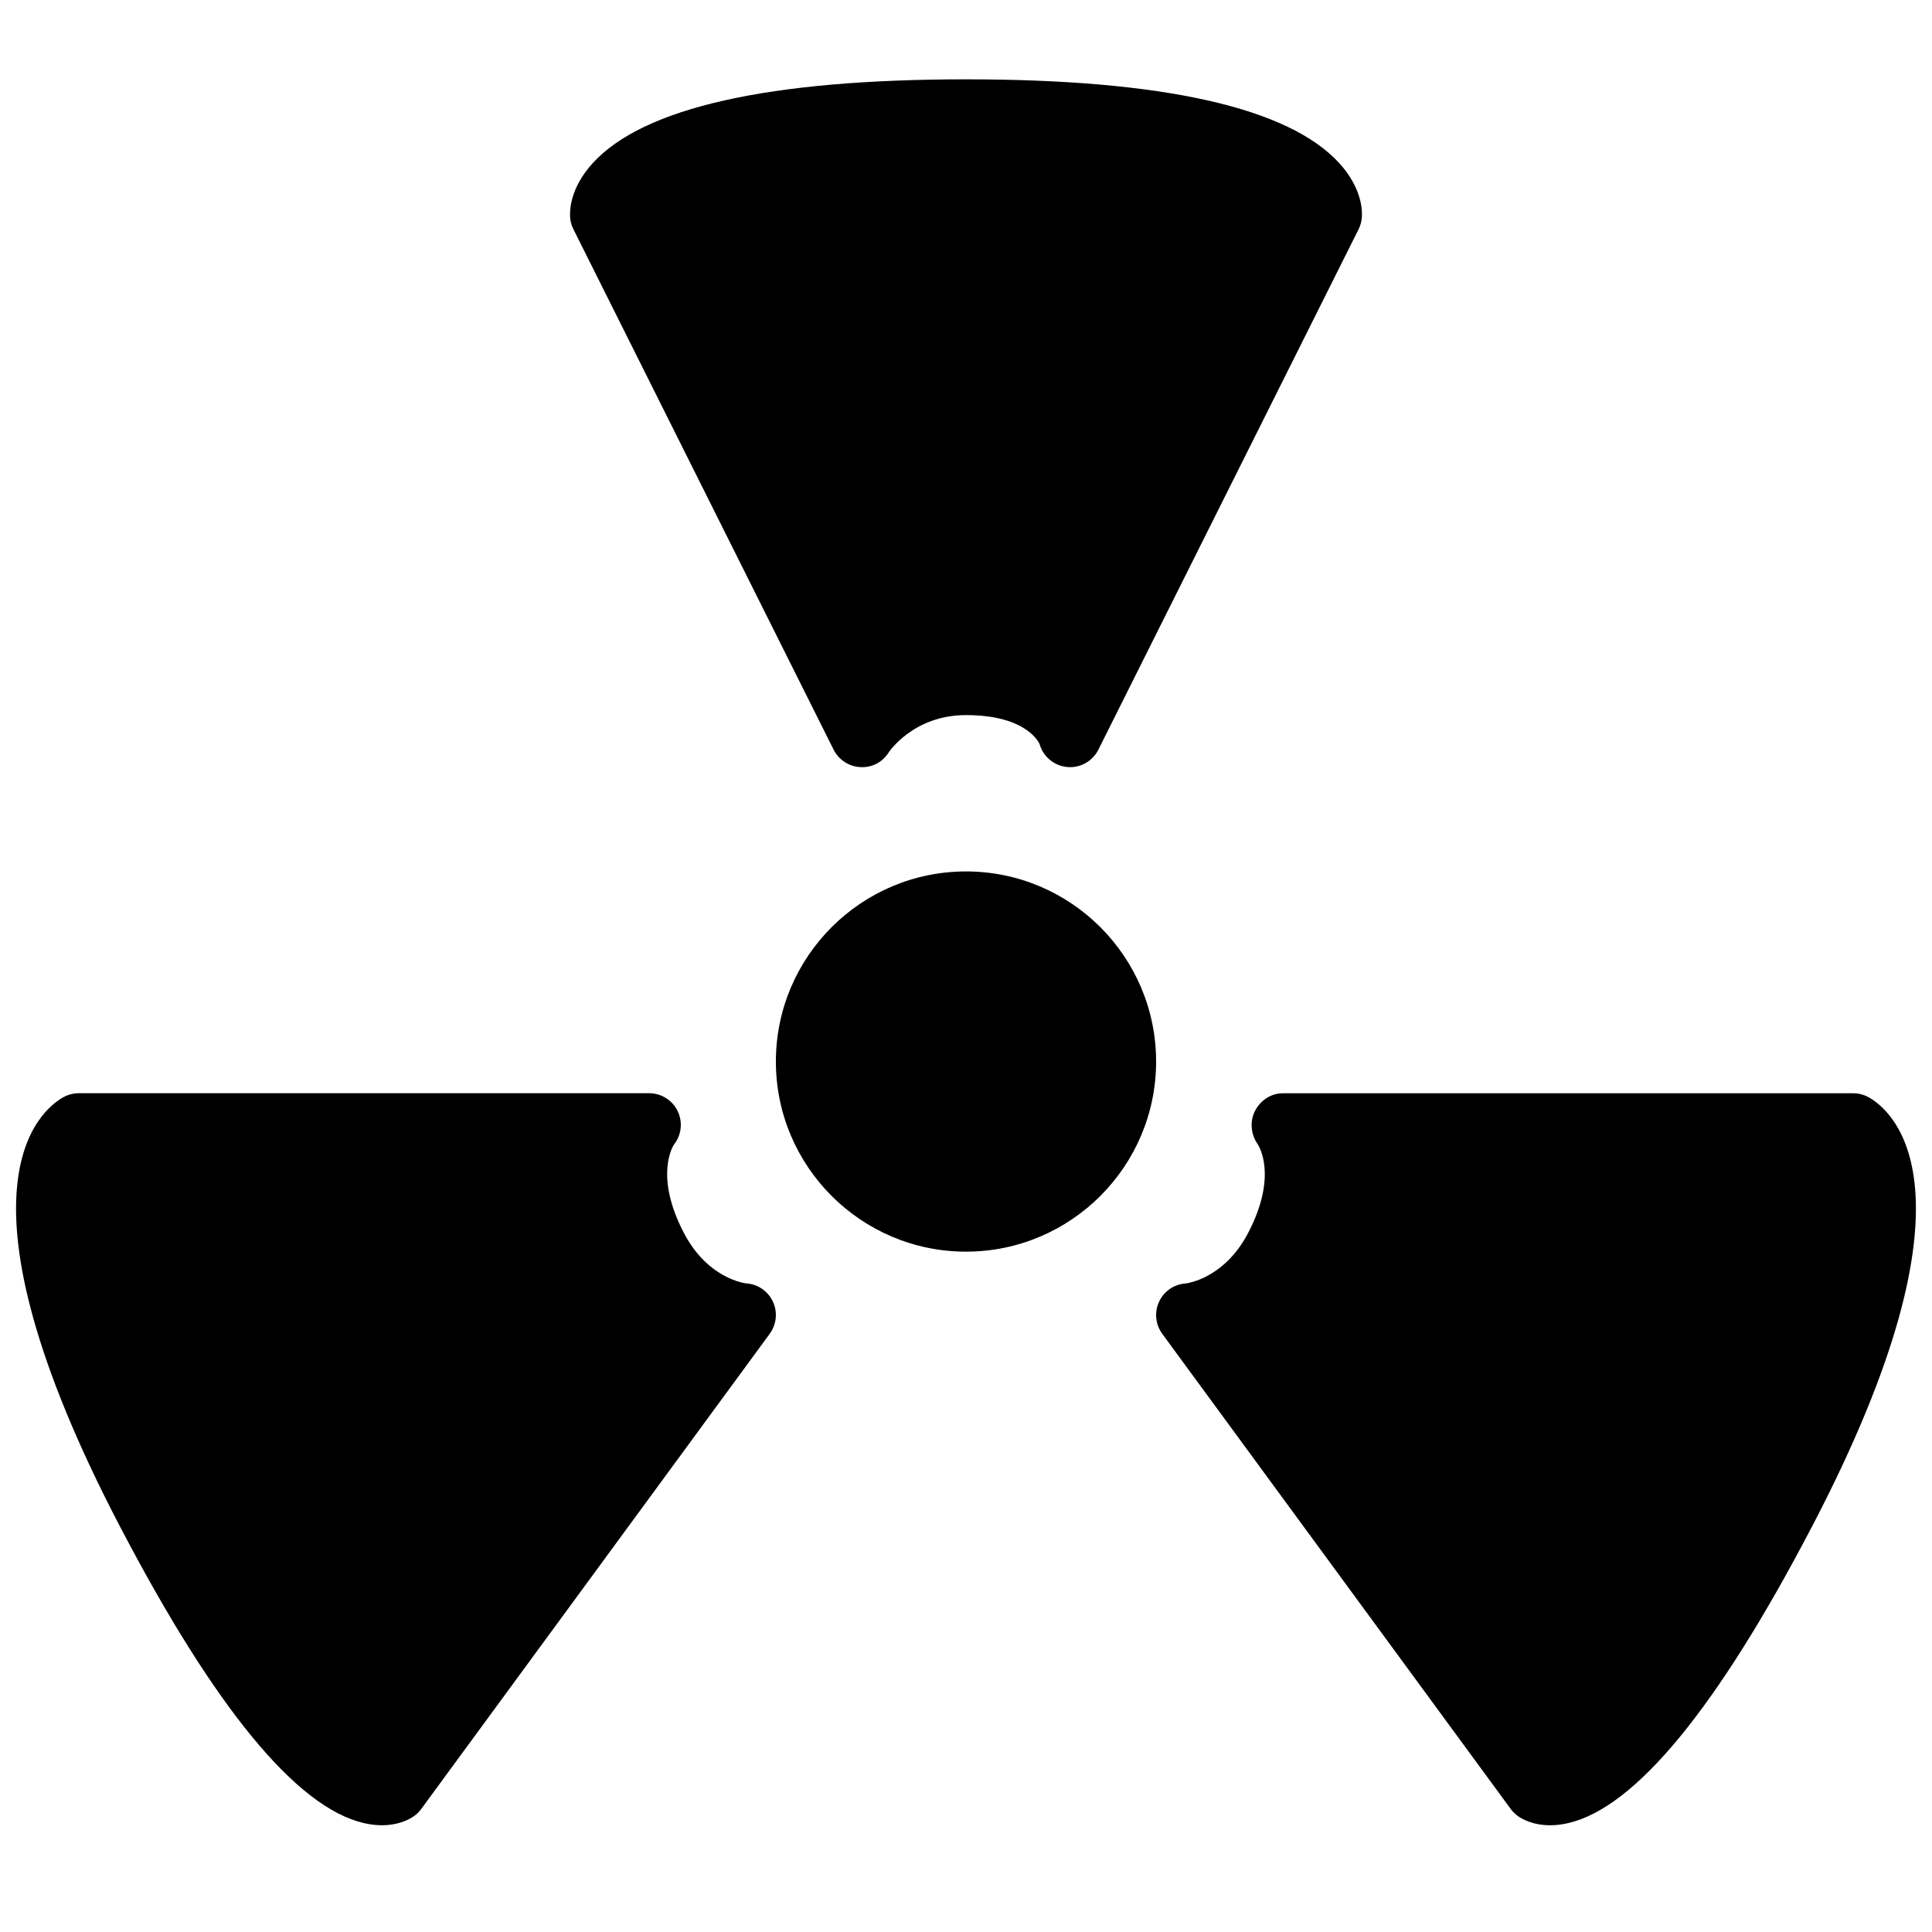 <?xml version="1.0" encoding="UTF-8"?>
<!-- Uploaded to: SVG Repo, www.svgrepo.com, Generator: SVG Repo Mixer Tools -->
<svg width="800px" height="800px" version="1.1" viewBox="144 144 512 512" xmlns="http://www.w3.org/2000/svg">
 <defs>
  <clipPath id="b">
   <path d="m148.09 433h201.91v195h-201.91z"/>
  </clipPath>
  <clipPath id="a">
   <path d="m450 433h201.9v195h-201.9z"/>
  </clipPath>
 </defs>
 <path d="m295.96 204.75 68.953 137.91c1.363 2.711 4.074 4.484 7.113 4.637 3.184 0.168 5.91-1.379 7.516-3.941 0.066-0.098 6.539-9.848 20.461-9.848 16.418 0 19.465 7.641 19.492 7.664 0.938 3.344 3.836 5.762 7.289 6.09 0.266 0.035 0.535 0.043 0.797 0.043 3.156 0 6.07-1.781 7.504-4.644l68.957-137.91c0.469-0.922 0.754-1.93 0.855-2.973 0.152-1.703 0.195-7.758-5.961-14.527-13.445-14.75-46.73-22.227-98.934-22.227-52.211 0-85.496 7.477-98.938 22.227-6.156 6.769-6.113 12.824-5.961 14.527 0.098 1.043 0.387 2.051 0.855 2.973" fill-rule="evenodd"/>
 <g clip-path="url(#b)">
  <path d="m341.81 484.12c-0.102-0.008-10.129-1.051-16.559-13.352-8.047-15.383-2.738-23.285-2.656-23.426 2.008-2.519 2.394-5.969 1-8.875-1.402-2.906-4.348-4.754-7.566-4.754h-151.14c-1.402 0-2.789 0.352-4.031 1.023-5.785 3.168-32.262 23.52 15.074 114.07h0.008c25.004 47.836 46.684 74.191 64.445 78.316 1.77 0.418 3.375 0.586 4.82 0.586 4.75 0 7.672-1.805 8.613-2.492 0.688-0.512 1.301-1.117 1.805-1.805l92.367-125.95c1.805-2.469 2.133-5.727 0.848-8.5-1.285-2.777-3.981-4.633-7.027-4.844" fill-rule="evenodd"/>
 </g>
 <g clip-path="url(#a)">
  <path d="m639.14 434.75c-1.234-0.672-2.621-1.023-4.023-1.023h-151.14c-3.141 0-5.922 1.855-7.367 4.633-1.441 2.773-1.141 6.238 0.648 8.801 0.227 0.336 5.531 8.238-2.504 23.613-6.356 12.148-16.281 13.324-16.566 13.359-3.047 0.207-5.734 2.062-7.027 4.844-1.285 2.769-0.957 6.027 0.848 8.496l92.367 125.95c0.504 0.688 1.125 1.293 1.812 1.805 0.93 0.688 3.863 2.484 8.605 2.484 1.445 0 3.047-0.156 4.82-0.578 17.77-4.121 39.449-30.48 64.445-78.316h0.008c47.336-90.551 20.859-110.91 15.074-114.07" fill-rule="evenodd"/>
 </g>
 <path d="m400 374.94c-27.785 0-50.383 22.598-50.383 50.383 0 27.785 22.598 50.379 50.383 50.379s50.379-22.594 50.379-50.379c0-27.785-22.594-50.383-50.379-50.383" fill-rule="evenodd"/>
</svg>